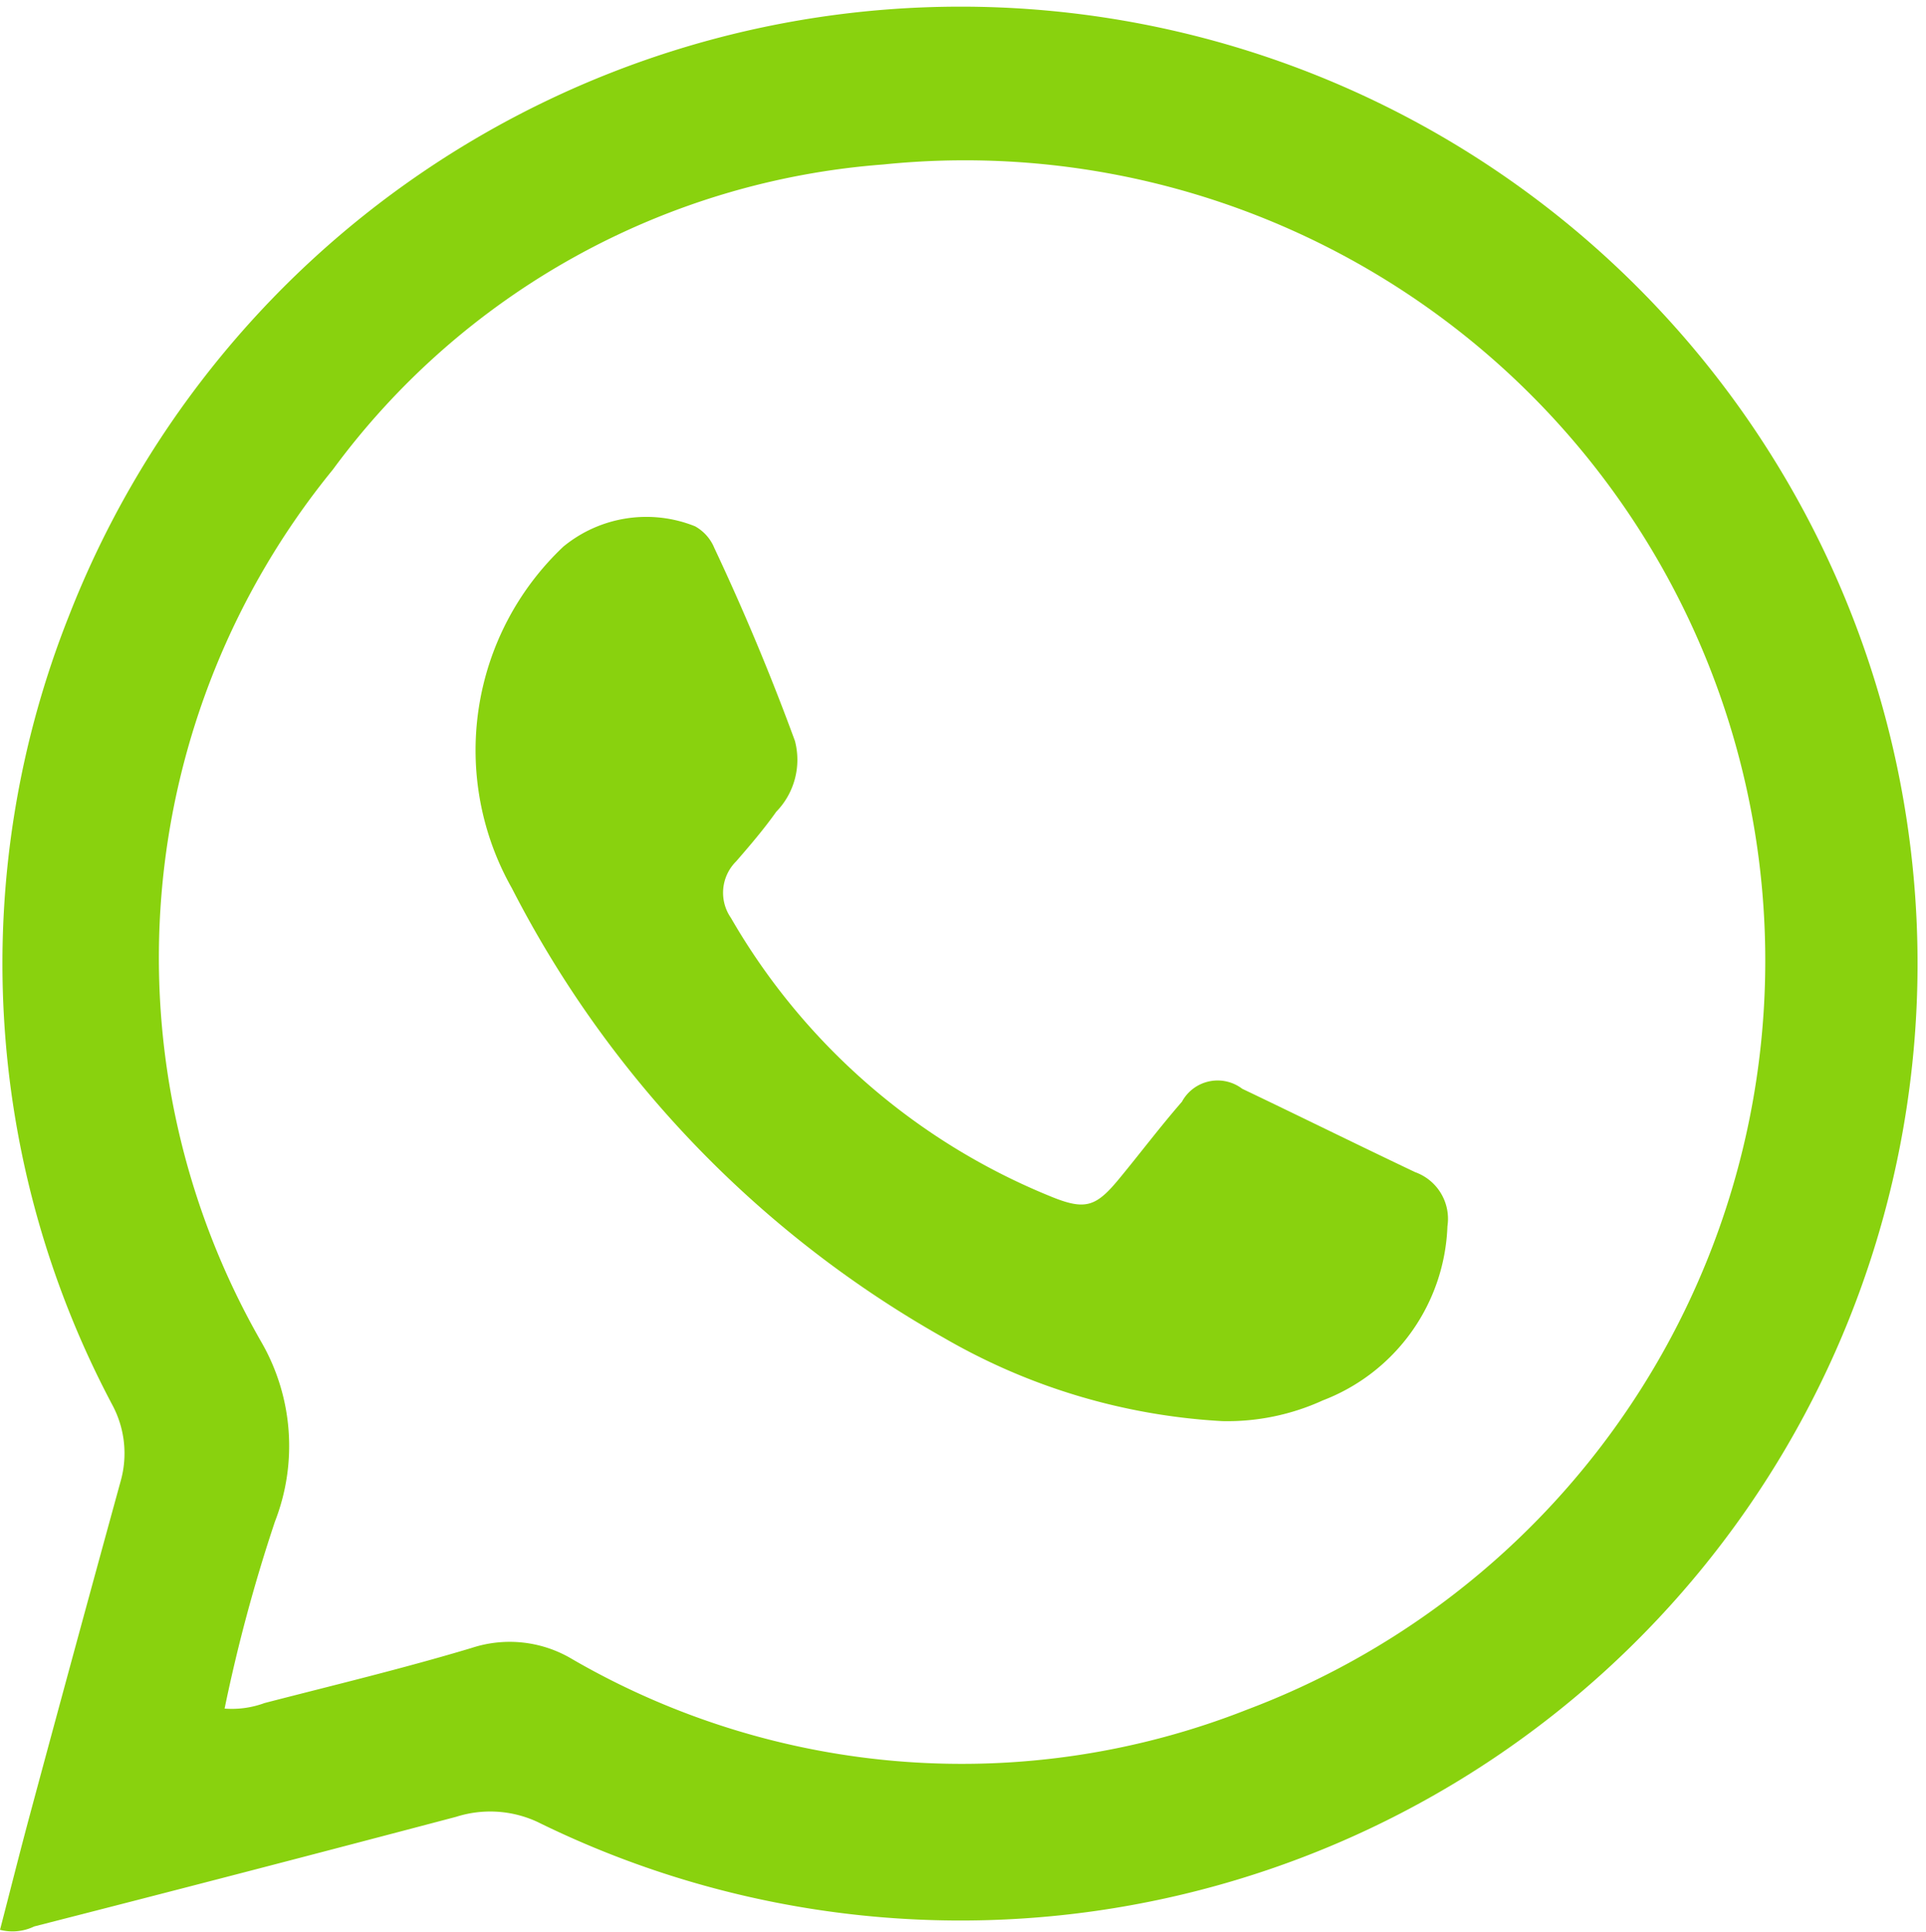 <svg xmlns="http://www.w3.org/2000/svg" width="28.473" height="28.563" viewBox="0 0 28.473 28.563">
  <g id="Group_23" data-name="Group 23" transform="translate(0 0)">
    <path id="Path_59" data-name="Path 59" d="M389.243,3158.3c.149-.572.292-1.144.445-1.712q.663-2.462,1.338-4.919a1.515,1.515,0,0,0-.121-1.127,13.922,13.922,0,0,1-.641-11.673,14.148,14.148,0,1,1,6.923,17.835,1.66,1.66,0,0,0-1.2-.075q-3.116.823-6.238,1.621A.742.742,0,0,1,389.243,3158.3Zm3.32-3.271a1.4,1.4,0,0,0,.591-.082c1.021-.264,2.05-.511,3.06-.814a1.8,1.8,0,0,1,1.492.167,11.489,11.489,0,0,0,9.974.744A11.833,11.833,0,0,0,402.3,3132.2a11.142,11.142,0,0,0-8.137,4.512,11.412,11.412,0,0,0-1.055,12.9,3.077,3.077,0,0,1,.2,2.651A23.941,23.941,0,0,0,392.563,3155.031Z" transform="translate(-389.243 -3129.768)" fill="#89d20e"/>
    <path id="Path_60" data-name="Path 60" d="M405.148,3148.427a9.213,9.213,0,0,1-4.112-1.229,16.013,16.013,0,0,1-6.39-6.649,4.142,4.142,0,0,1,.761-5.052,1.932,1.932,0,0,1,1.946-.3.649.649,0,0,1,.285.32q.659,1.4,1.192,2.854a1.1,1.1,0,0,1-.276,1.046c-.182.257-.39.5-.594.735a.653.653,0,0,0-.077.834,9.648,9.648,0,0,0,4.713,4.113c.527.218.682.166,1.036-.266.308-.374.6-.761.919-1.128a.6.6,0,0,1,.891-.192c.854.408,1.7.826,2.557,1.233a.733.733,0,0,1,.477.8,2.867,2.867,0,0,1-1.841,2.574A3.394,3.394,0,0,1,405.148,3148.427Z" transform="translate(-387.078 -3127.416)" fill="#89d20e"/>
  </g>
</svg>
